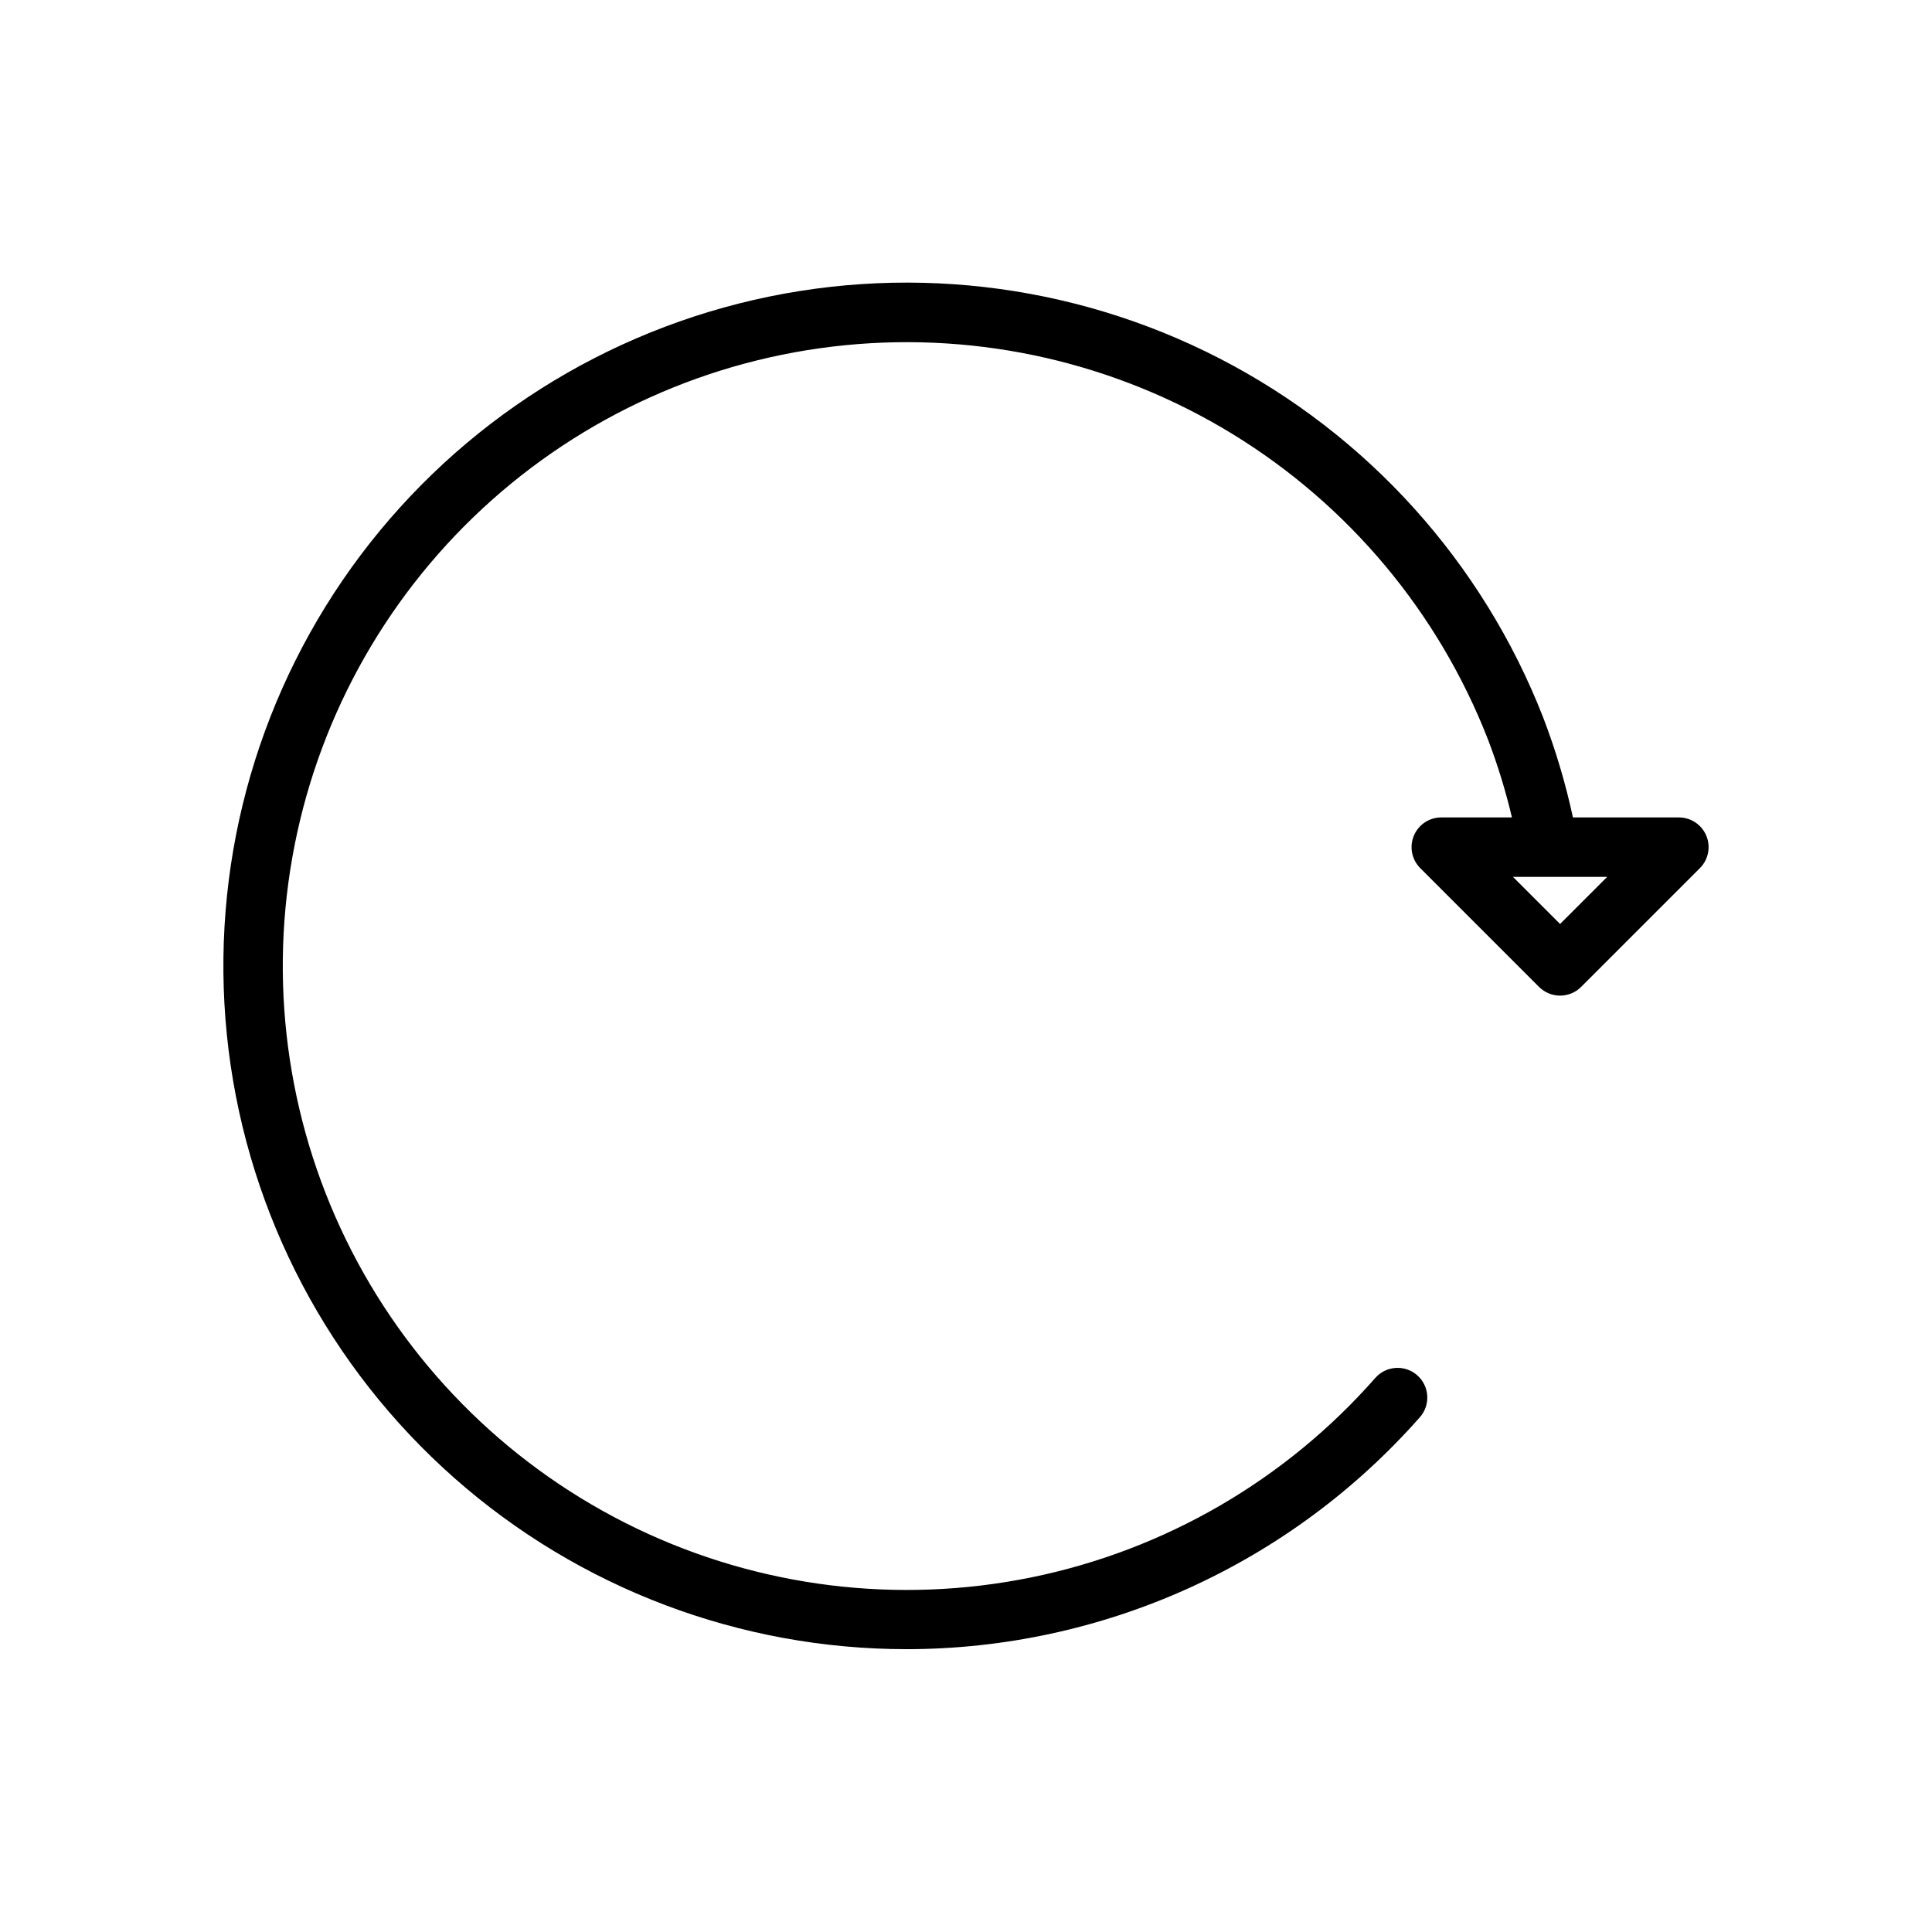 <?xml version="1.0" encoding="UTF-8"?>
<!-- Uploaded to: ICON Repo, www.svgrepo.com, Generator: ICON Repo Mixer Tools -->
<svg fill="#000000" width="800px" height="800px" version="1.1" viewBox="144 144 512 512" xmlns="http://www.w3.org/2000/svg">
 <path d="m384.25 581.05c25.738-0.016 51.176-5.504 74.629-16.102 23.453-10.598 44.383-26.062 61.402-45.367 2.875-3.262 2.566-8.234-0.695-11.113-3.262-2.875-8.234-2.562-11.113 0.695-23.812 27.094-55.828 45.66-91.172 52.863s-72.074 2.652-104.59-12.965c-32.52-15.613-59.035-41.43-75.512-73.52-16.477-32.086-22.008-68.684-15.75-104.21 6.258-35.523 23.961-68.027 50.41-92.551 26.449-24.527 60.191-39.73 96.086-43.293 35.895-3.566 71.969 4.707 102.73 23.555 30.754 18.848 54.5 47.234 67.621 80.836l0.004 0.008c2.586 6.766 4.719 13.695 6.383 20.742h-18.734c-3.184 0-6.051 1.918-7.269 4.859s-0.547 6.328 1.707 8.578l31.488 31.488c3.078 3.059 8.051 3.059 11.129 0l31.488-31.488c2.25-2.25 2.926-5.637 1.707-8.578s-4.09-4.859-7.273-4.859h-28.082c-1.941-9.008-4.574-17.855-7.875-26.461l-0.004-0.016c-16.047-41.125-46.562-74.973-85.812-95.18-39.25-20.203-84.527-25.375-127.32-14.539-42.797 10.836-80.156 36.93-105.06 73.375-24.906 36.449-35.641 80.738-30.184 124.55 5.457 43.805 26.73 84.109 59.816 113.33 33.086 29.223 75.707 45.355 119.85 45.359zm163.47-204.67h22.203l-5.547 5.547-6.941 6.938-12.484-12.484z"/>
</svg>